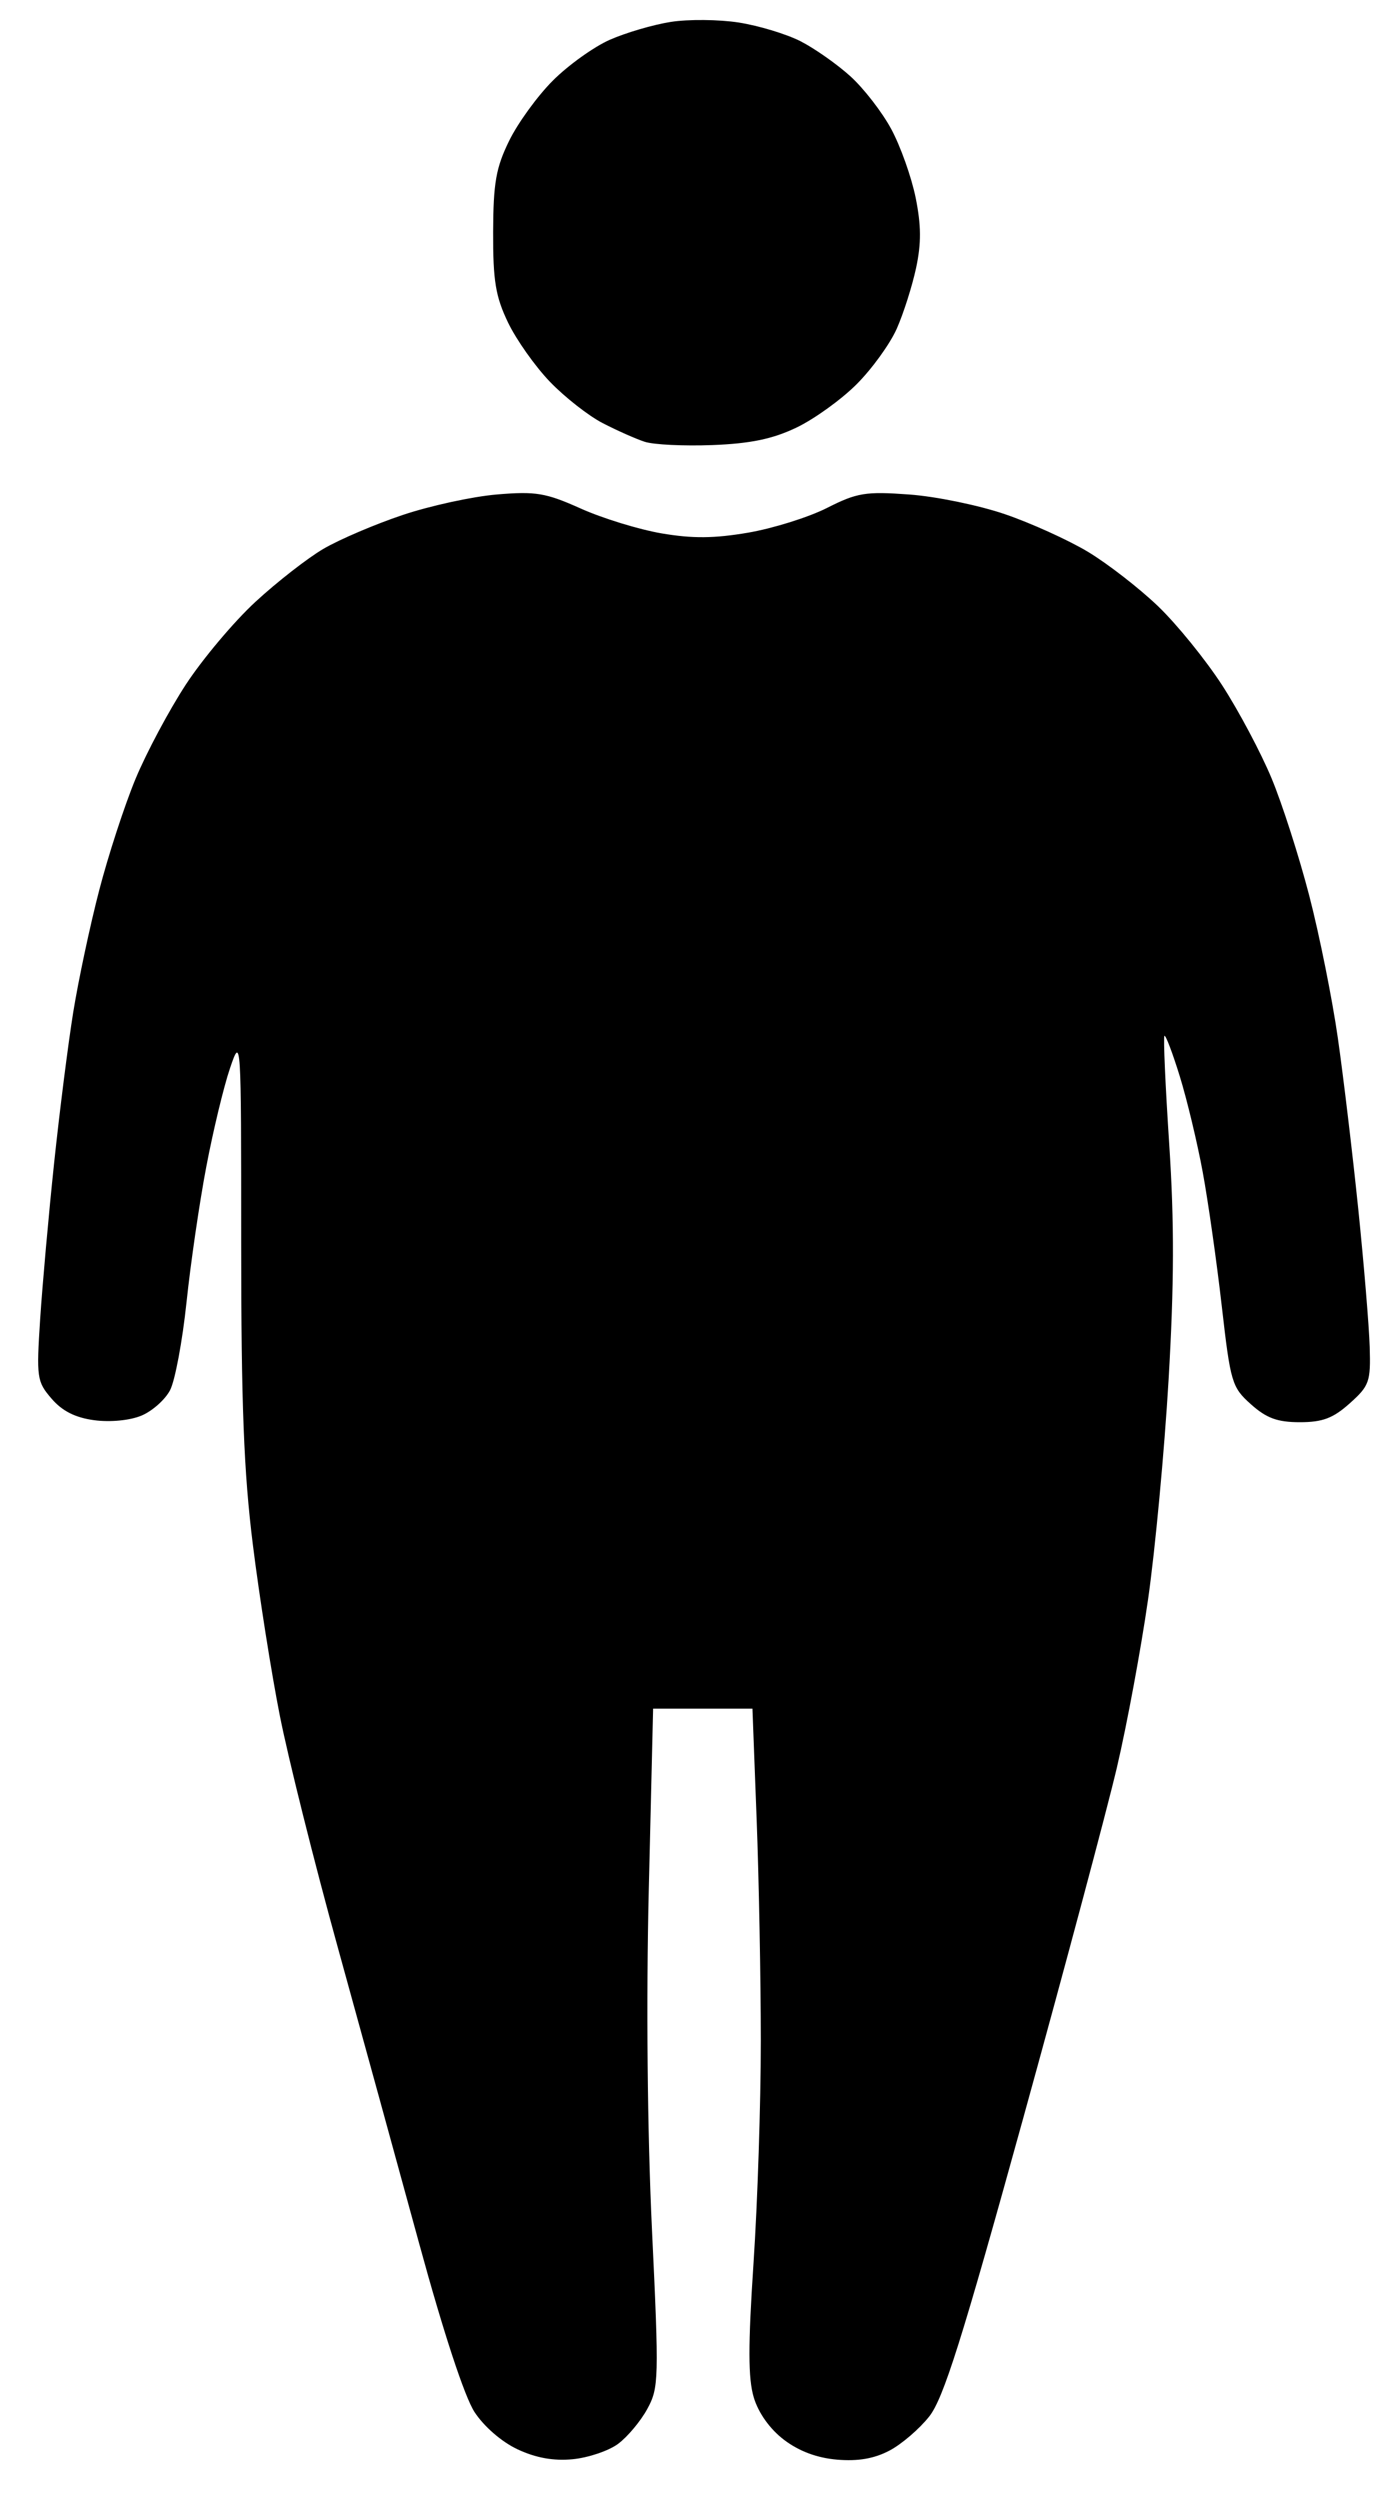 <svg xmlns="http://www.w3.org/2000/svg" viewBox="0 0 70 125" height="125" width="70">
    <path d="M 37.622 85.426 L 32.656 85.426 L 32.439 94.484 C 32.307 100.027 32.368 106.606 32.597 111.437 C 32.954 118.969 32.944 119.383 32.36 120.448 C 32.024 121.062 31.365 121.846 30.898 122.19 C 30.43 122.535 29.413 122.878 28.638 122.953 C 27.679 123.046 26.799 122.889 25.879 122.459 C 25.085 122.088 24.198 121.319 23.725 120.593 C 23.229 119.832 22.167 116.599 20.96 112.176 C 19.881 108.226 18.045 101.545 16.88 97.329 C 15.714 93.113 14.416 87.921 13.994 85.791 C 13.572 83.661 12.965 79.812 12.644 77.238 C 12.19 73.598 12.06 70.248 12.06 62.159 C 12.06 51.844 12.056 51.772 11.497 53.418 C 11.187 54.331 10.655 56.541 10.315 58.331 C 9.974 60.12 9.529 63.17 9.326 65.108 C 9.122 67.045 8.753 69.022 8.506 69.5 C 8.259 69.978 7.611 70.554 7.067 70.779 C 6.49 71.018 5.509 71.113 4.712 71.006 C 3.765 70.879 3.111 70.549 2.577 69.927 C 1.843 69.074 1.816 68.881 2.01 65.923 C 2.122 64.214 2.434 60.723 2.704 58.166 C 2.973 55.608 3.404 52.209 3.661 50.611 C 3.919 49.013 4.503 46.266 4.961 44.507 C 5.418 42.747 6.238 40.235 6.783 38.926 C 7.328 37.617 8.46 35.498 9.297 34.218 C 10.135 32.939 11.698 31.081 12.772 30.09 C 13.845 29.099 15.375 27.907 16.171 27.44 C 16.967 26.974 18.747 26.213 20.127 25.75 C 21.507 25.287 23.631 24.824 24.847 24.722 C 26.797 24.559 27.292 24.642 29.039 25.426 C 30.128 25.915 31.946 26.473 33.079 26.667 C 34.618 26.931 35.712 26.922 37.41 26.631 C 38.66 26.416 40.434 25.86 41.353 25.394 C 42.852 24.635 43.276 24.565 45.455 24.723 C 46.792 24.819 48.951 25.264 50.253 25.71 C 51.555 26.156 53.422 27.003 54.402 27.592 C 55.381 28.182 56.953 29.401 57.894 30.301 C 58.835 31.202 60.283 32.986 61.111 34.266 C 61.939 35.547 63.052 37.642 63.583 38.923 C 64.115 40.203 64.963 42.849 65.468 44.802 C 65.973 46.754 66.614 49.949 66.893 51.902 C 67.172 53.855 67.631 57.704 67.914 60.455 C 68.197 63.206 68.453 66.304 68.485 67.338 C 68.538 69.086 68.468 69.285 67.488 70.162 C 66.656 70.907 66.13 71.106 64.992 71.106 C 63.872 71.106 63.326 70.906 62.548 70.211 C 61.593 69.358 61.526 69.131 61.087 65.289 C 60.834 63.074 60.406 60.064 60.136 58.6 C 59.866 57.136 59.35 54.98 58.988 53.808 C 58.626 52.637 58.281 51.729 58.221 51.79 C 58.161 51.852 58.269 54.288 58.461 57.204 C 58.718 61.117 58.709 64.204 58.429 68.985 C 58.22 72.548 57.758 77.496 57.401 79.981 C 57.045 82.467 56.344 86.243 55.844 88.373 C 55.344 90.503 53.229 98.419 51.144 105.963 C 48.112 116.935 47.176 119.906 46.467 120.809 C 45.979 121.431 45.083 122.201 44.474 122.522 C 43.71 122.924 42.897 123.064 41.848 122.974 C 40.845 122.888 39.943 122.549 39.196 121.979 C 38.493 121.443 37.92 120.64 37.688 119.863 C 37.404 118.917 37.402 117.274 37.677 113.133 C 37.878 110.12 38.041 105.132 38.041 102.048 C 38.04 98.965 37.946 93.963 37.831 90.934 L 37.622 85.426 Z M 35.621 22.252 C 34.201 22.307 32.676 22.233 32.232 22.087 C 31.789 21.942 30.845 21.522 30.135 21.155 C 29.424 20.788 28.238 19.858 27.498 19.089 C 26.758 18.32 25.814 16.985 25.4 16.122 C 24.778 14.825 24.649 14.042 24.657 11.603 C 24.665 9.141 24.798 8.387 25.457 7.04 C 25.891 6.152 26.875 4.797 27.643 4.029 C 28.411 3.26 29.692 2.342 30.49 1.989 C 31.288 1.637 32.659 1.234 33.537 1.096 C 34.415 0.957 35.947 0.971 36.941 1.127 C 37.936 1.283 39.323 1.703 40.024 2.061 C 40.725 2.418 41.846 3.205 42.514 3.809 C 43.183 4.413 44.106 5.605 44.565 6.458 C 45.024 7.31 45.571 8.847 45.78 9.873 C 46.062 11.258 46.069 12.164 45.805 13.394 C 45.61 14.305 45.175 15.673 44.838 16.434 C 44.501 17.195 43.597 18.446 42.828 19.214 C 42.06 19.982 40.705 20.957 39.817 21.381 C 38.628 21.949 37.524 22.178 35.621 22.252 Z" stroke="none" fill-rule="evenodd" fill="#000000" id="Obese"></path>
</svg>
